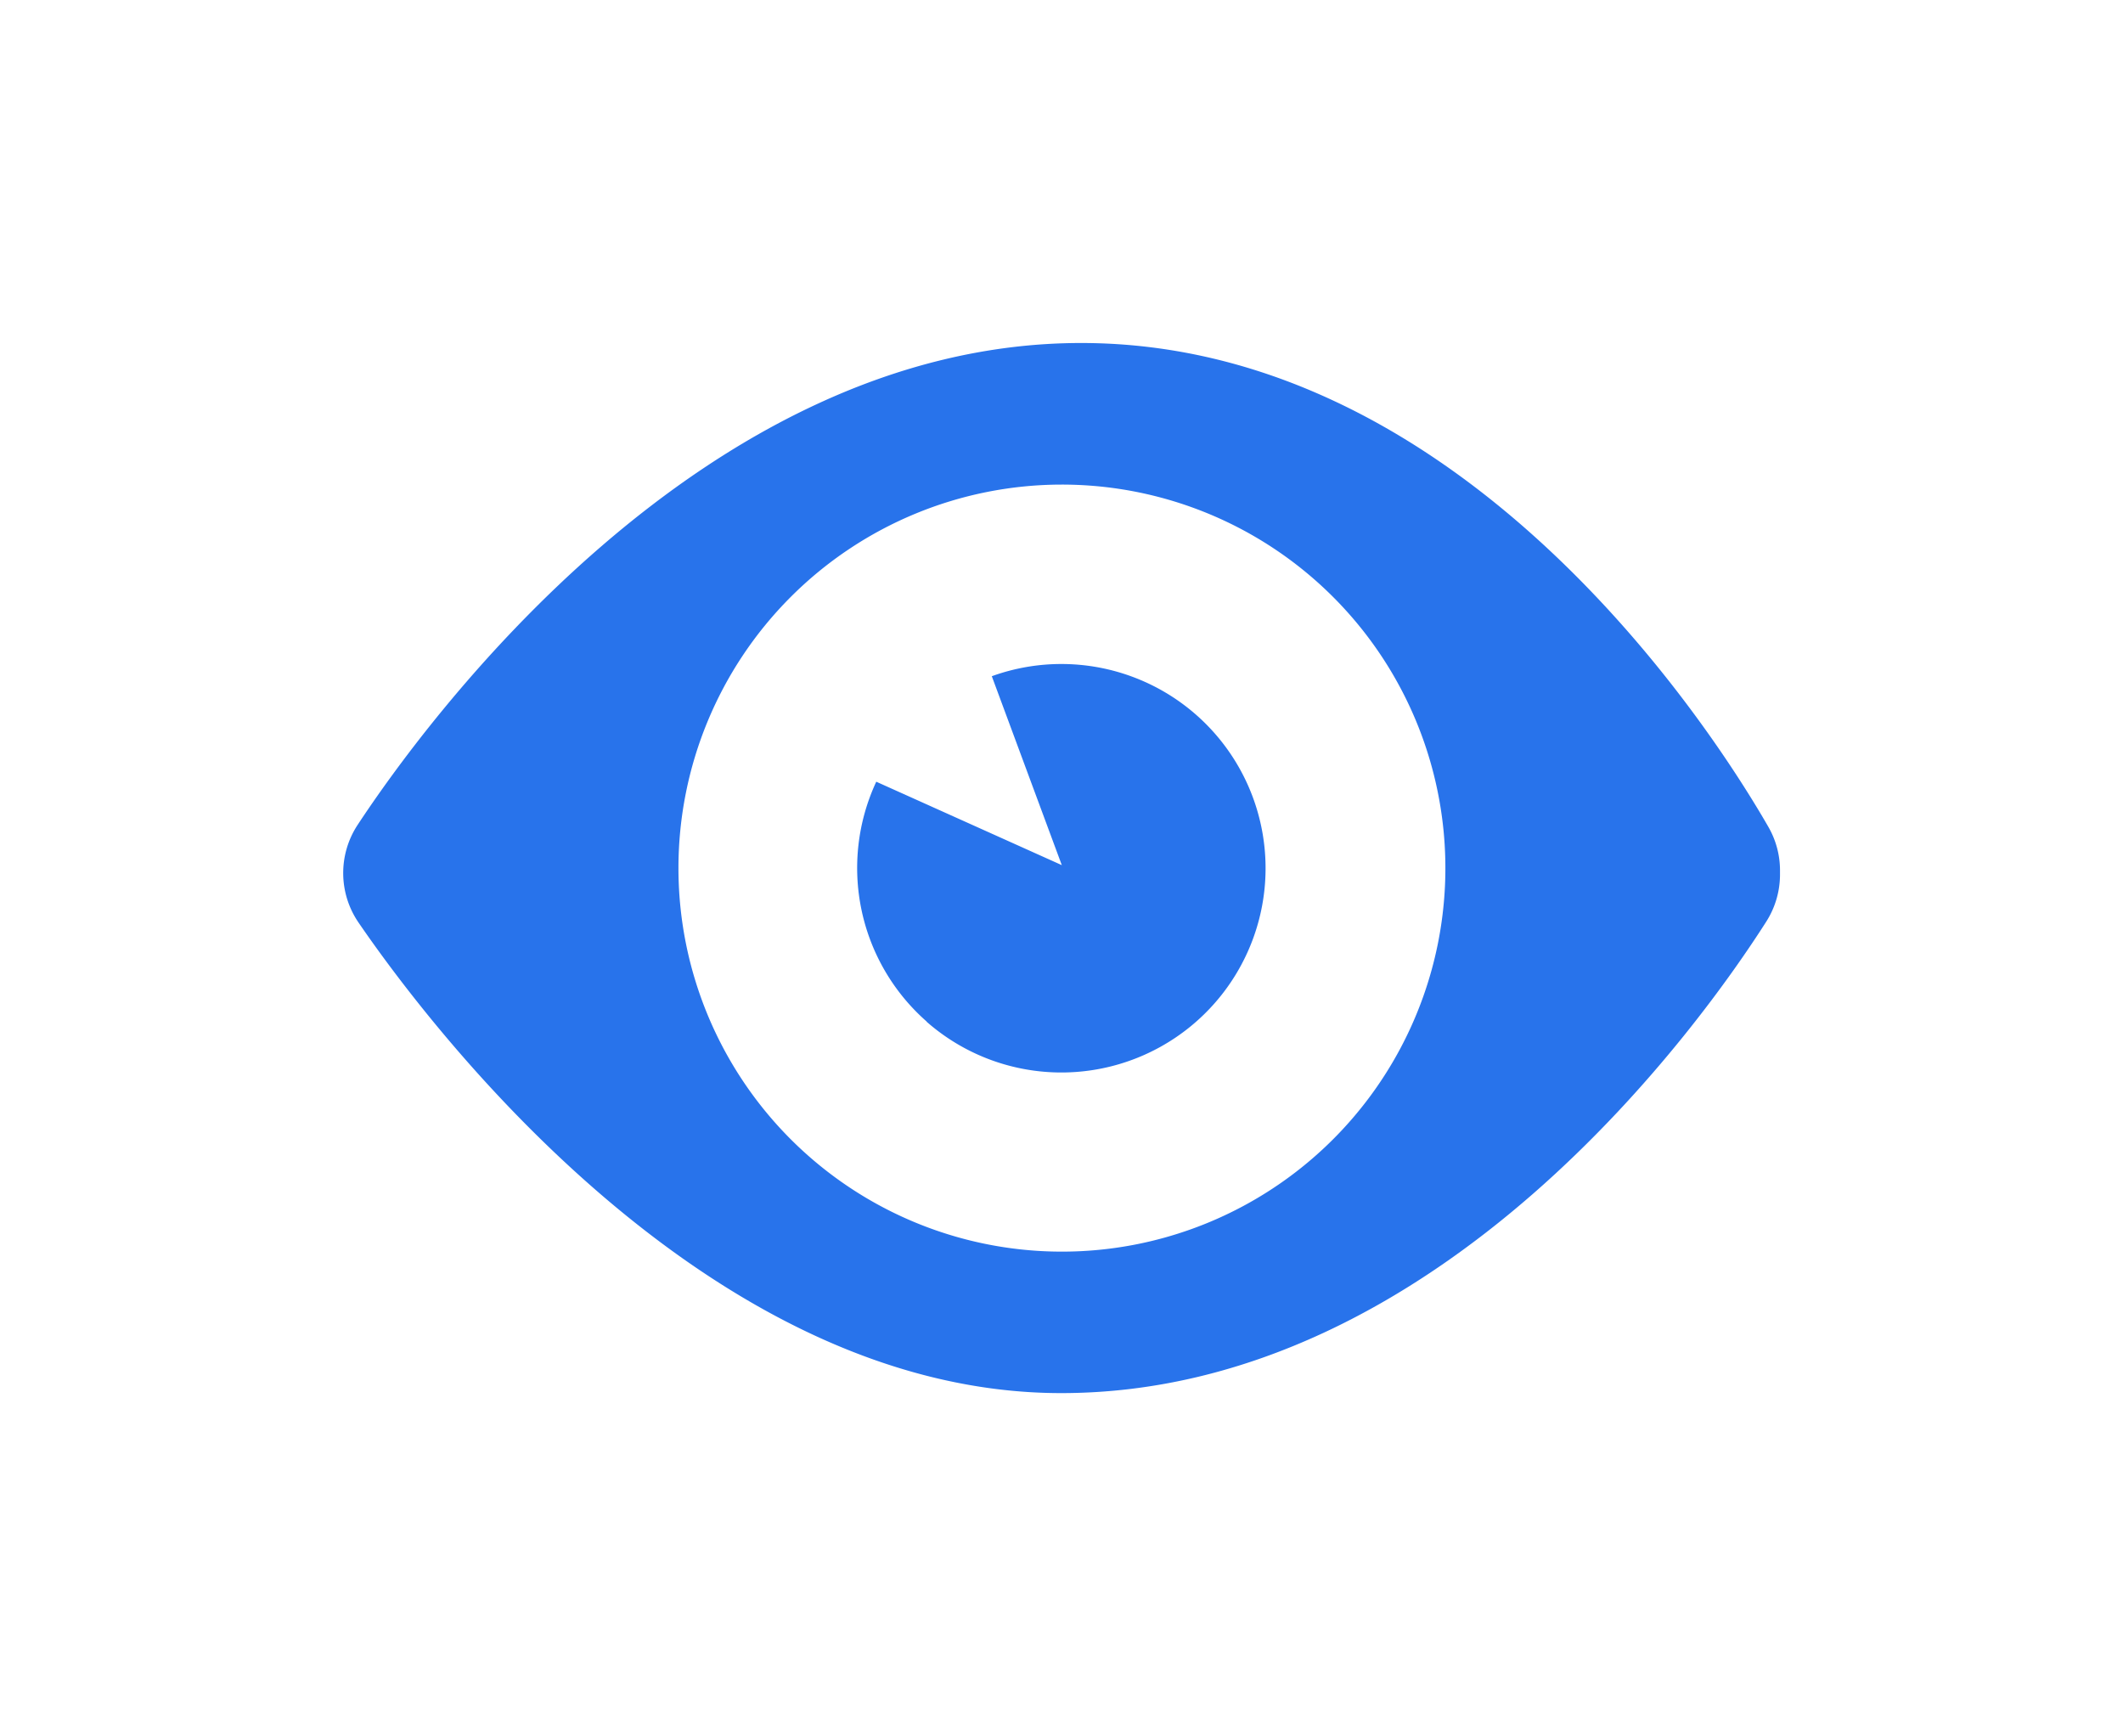 <svg xmlns="http://www.w3.org/2000/svg" xmlns:xlink="http://www.w3.org/1999/xlink" width="55.712" height="45.554" viewBox="0 0 55.712 45.554"><defs><style>.a{fill:#2873eb;}.b{filter:url(#a);}</style><filter id="a" x="0" y="0" width="55.712" height="45.554" filterUnits="userSpaceOnUse"><feOffset input="SourceAlpha"/><feGaussianBlur stdDeviation="3" result="b"/><feFlood flood-color="#2873eb" flood-opacity="0.502"/><feComposite operator="in" in2="b"/><feComposite in="SourceGraphic"/></filter></defs><g transform="translate(6.304 -25.46)"><g class="b" transform="matrix(1, 0, 0, 1, -6.3, 25.46)"><path class="a" d="M.4,15.2a2.3,2.3,0,0,1-.022-2.552C2.079,10.062,9.349,0,19.369,0,29.451,0,35.96,10.19,37.4,12.693a2.291,2.291,0,0,1,.307,1.142v.113a2.3,2.3,0,0,1-.363,1.238c-1.614,2.531-8.52,12.367-18.5,12.367C9.459,27.554,2.149,17.755.4,15.2Zm8.4-1.424A10.063,10.063,0,1,0,18.86,3.715,10.063,10.063,0,0,0,8.8,13.779Zm6.515,4.029a5.362,5.362,0,0,1-1.324-6.294L18.86,13.7,17.023,8.743a5.359,5.359,0,1,1-1.71,9.066Z" transform="translate(9 9)"/></g></g></svg>